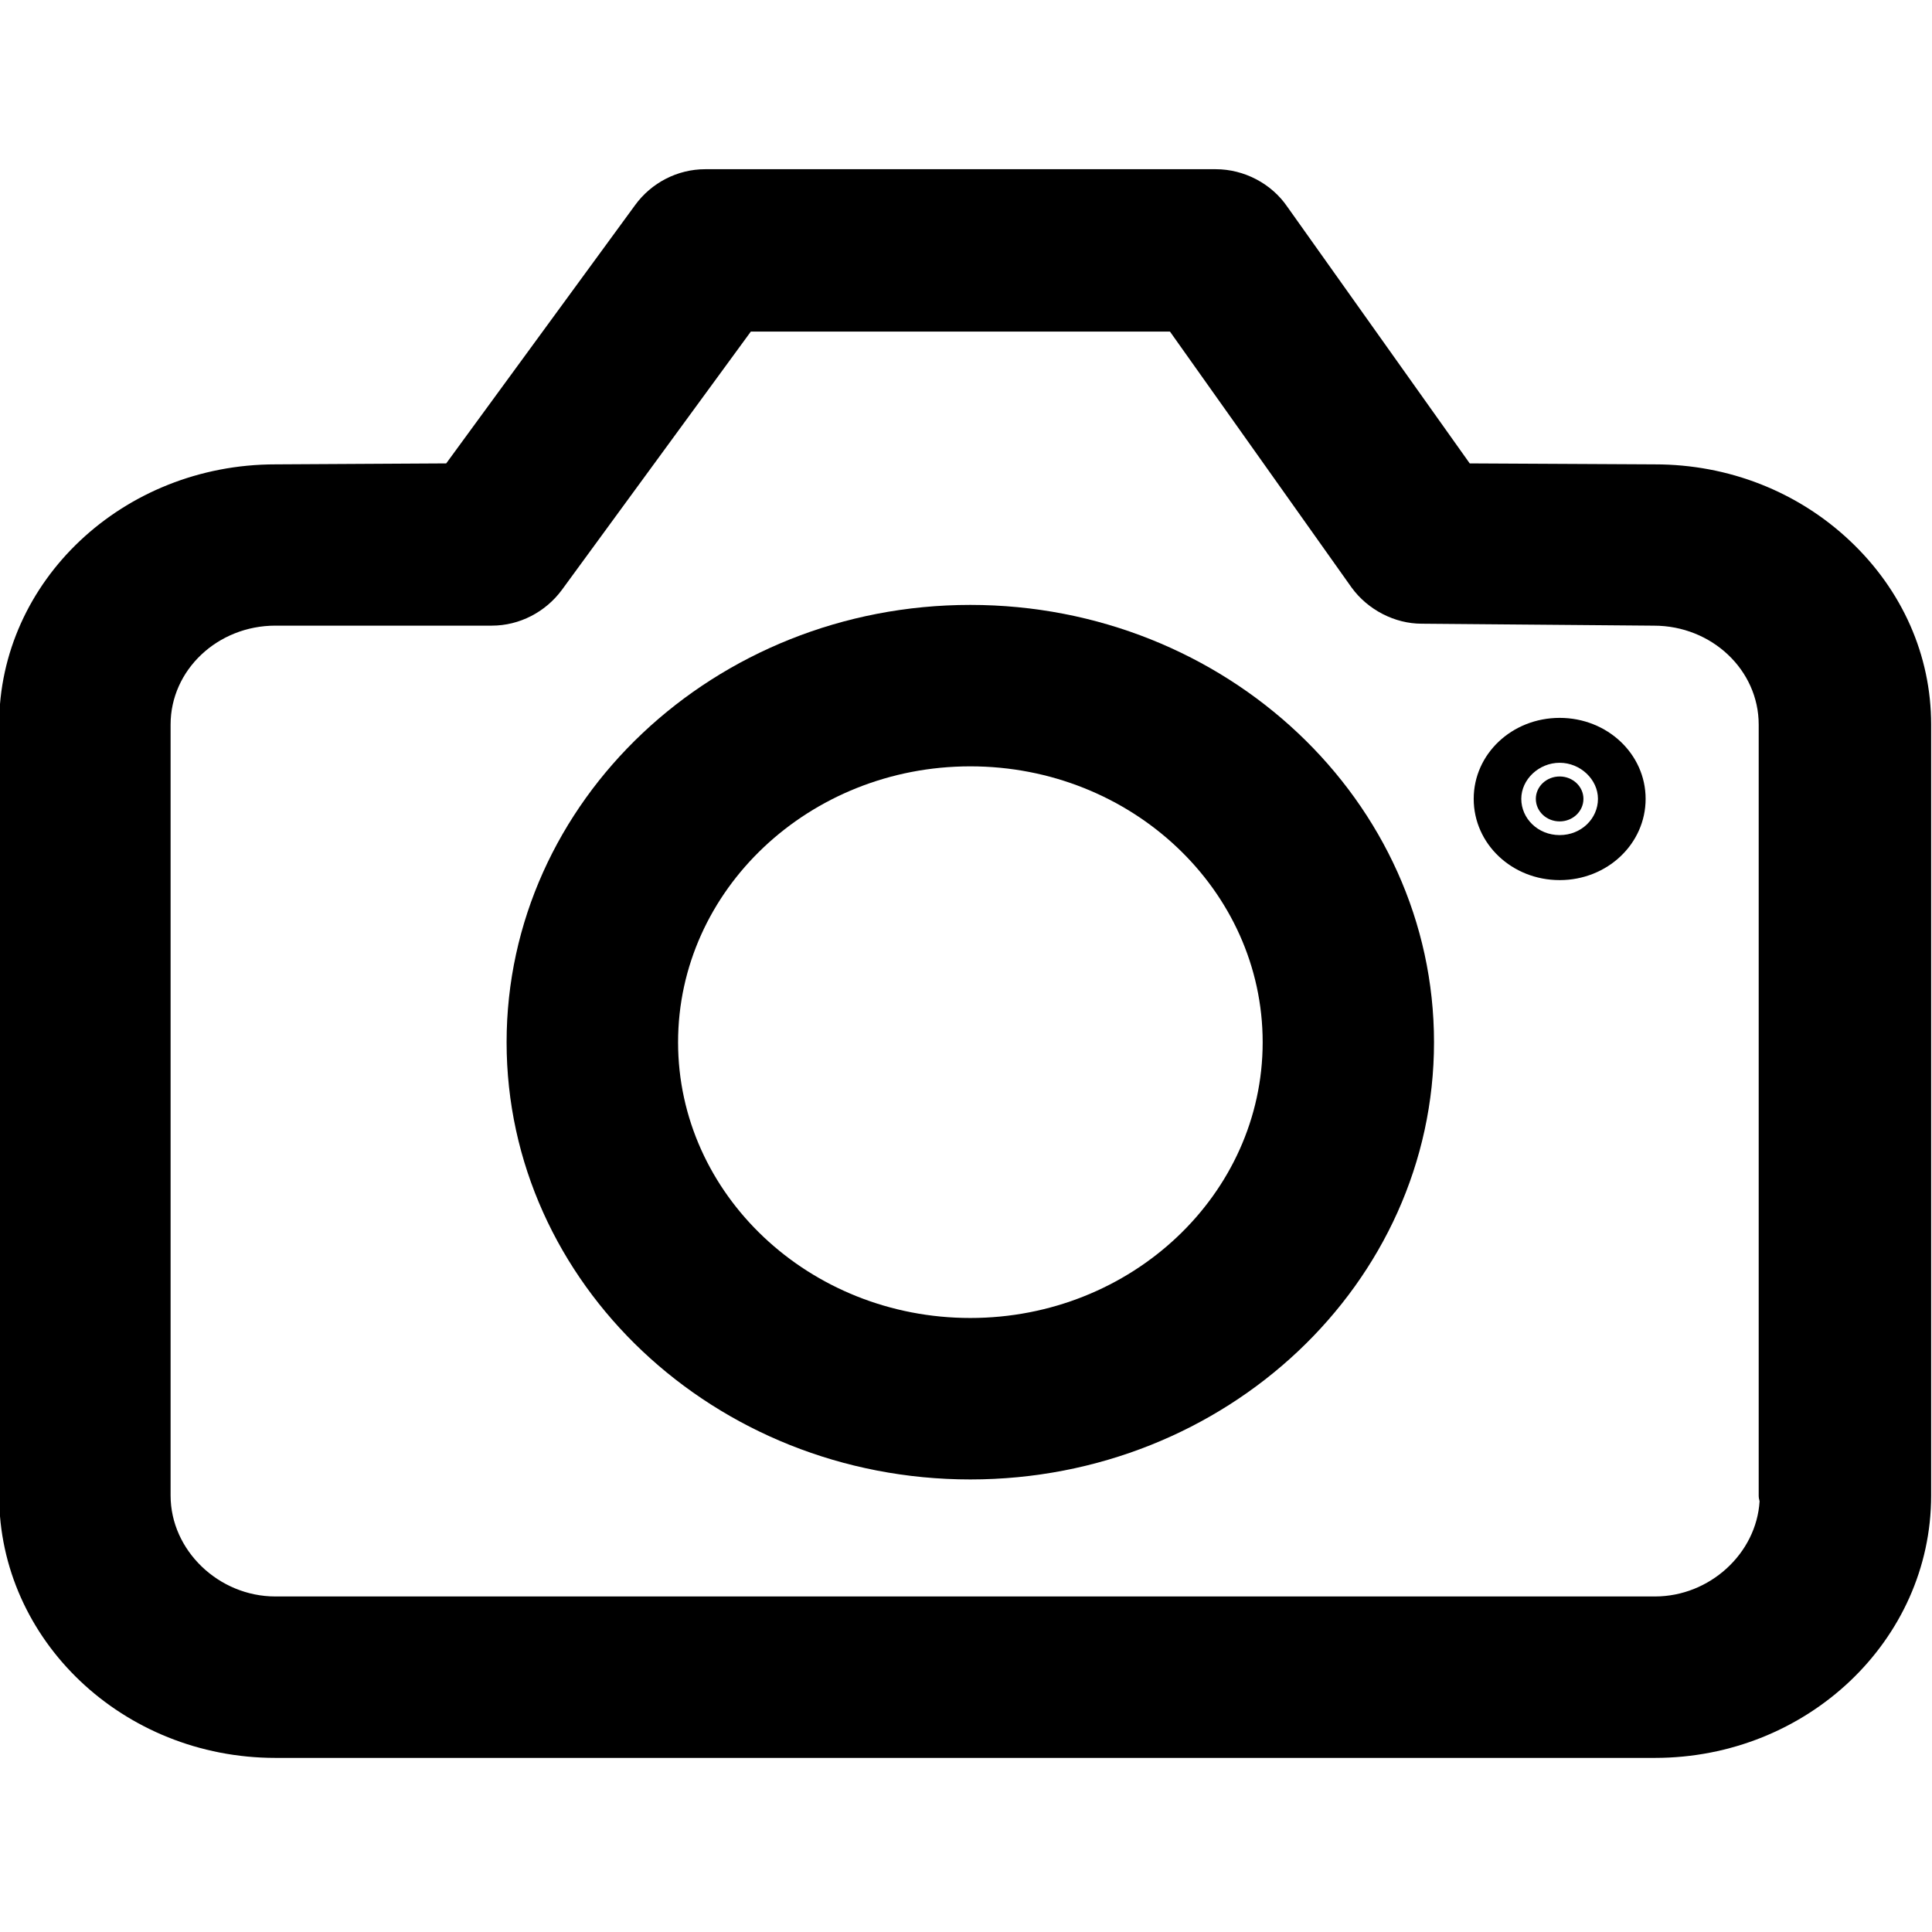 <?xml version="1.0" encoding="utf-8"?>
<!-- Generator: Adobe Illustrator 16.0.0, SVG Export Plug-In . SVG Version: 6.00 Build 0)  -->
<!DOCTYPE svg PUBLIC "-//W3C//DTD SVG 1.1//EN" "http://www.w3.org/Graphics/SVG/1.1/DTD/svg11.dtd">
<svg version="1.1" id="Layer_1" xmlns="http://www.w3.org/2000/svg" xmlns:xlink="http://www.w3.org/1999/xlink" x="0px" y="0px"
	 width="70px" height="70px" viewBox="0 0 70 70" enable-background="new 0 0 70 70" xml:space="preserve">
<g>
	<path d="M35.157,21.917c-9.265,0-16.802,7.109-16.802,15.846c0,8.735,7.537,15.84,16.802,15.84s16.8-7.105,16.8-15.84
		C51.958,29.027,44.422,21.917,35.157,21.917z M35.157,47.753c-5.839,0-10.589-4.482-10.589-9.99c0-5.515,4.75-9.997,10.589-9.997
		c5.841,0,10.592,4.482,10.592,9.997C45.749,43.271,40.998,47.753,35.157,47.753z"/>
	<path d="M67.028,19.596c-1.896-1.789-4.407-2.771-7.064-2.771l-6.713-0.035l-6.608-9.297c-0.571-0.839-1.564-1.362-2.593-1.362
		h-18.5c-1.003,0-1.951,0.49-2.542,1.305l-6.841,9.354l-6.189,0.035c-5.52,0-10.009,4.228-10.009,9.428v27.935
		c0,5.24,4.489,9.504,10.009,9.504h49.983c5.518,0,10.008-4.264,10.008-9.504V26.252C69.97,23.747,68.925,21.384,67.028,19.596z
		 M59.961,57.843H9.979c-2.059,0-3.798-1.674-3.798-3.656V26.252c0-1.979,1.705-3.584,3.798-3.584h7.843
		c0.996,0,1.946-0.49,2.542-1.303l6.84-9.351h15.186l6.586,9.281c0.588,0.803,1.56,1.303,2.532,1.303l8.416,0.071
		c2.095,0,3.797,1.606,3.797,3.584V54.19c0,0.068,0.013,0.139,0.032,0.204C63.638,56.285,61.948,57.843,59.961,57.843z"/>
	<path d="M56.51,28.133c0.473,0,0.861,0.364,0.861,0.811c0,0.453-0.388,0.817-0.861,0.817c-0.478,0-0.864-0.364-0.864-0.817
		C55.646,28.497,56.032,28.133,56.51,28.133z"/>
	<path d="M56.51,26.01c-1.728,0-3.115,1.307-3.115,2.934c0,1.632,1.387,2.944,3.115,2.944c1.724,0,3.114-1.312,3.114-2.944
		C59.624,27.317,58.233,26.01,56.51,26.01z M56.51,30.257c-0.789,0-1.391-0.601-1.391-1.313c0-0.703,0.637-1.307,1.391-1.307
		c0.749,0,1.387,0.604,1.387,1.307C57.897,29.657,57.296,30.257,56.51,30.257z"/>
</g>
</svg>
